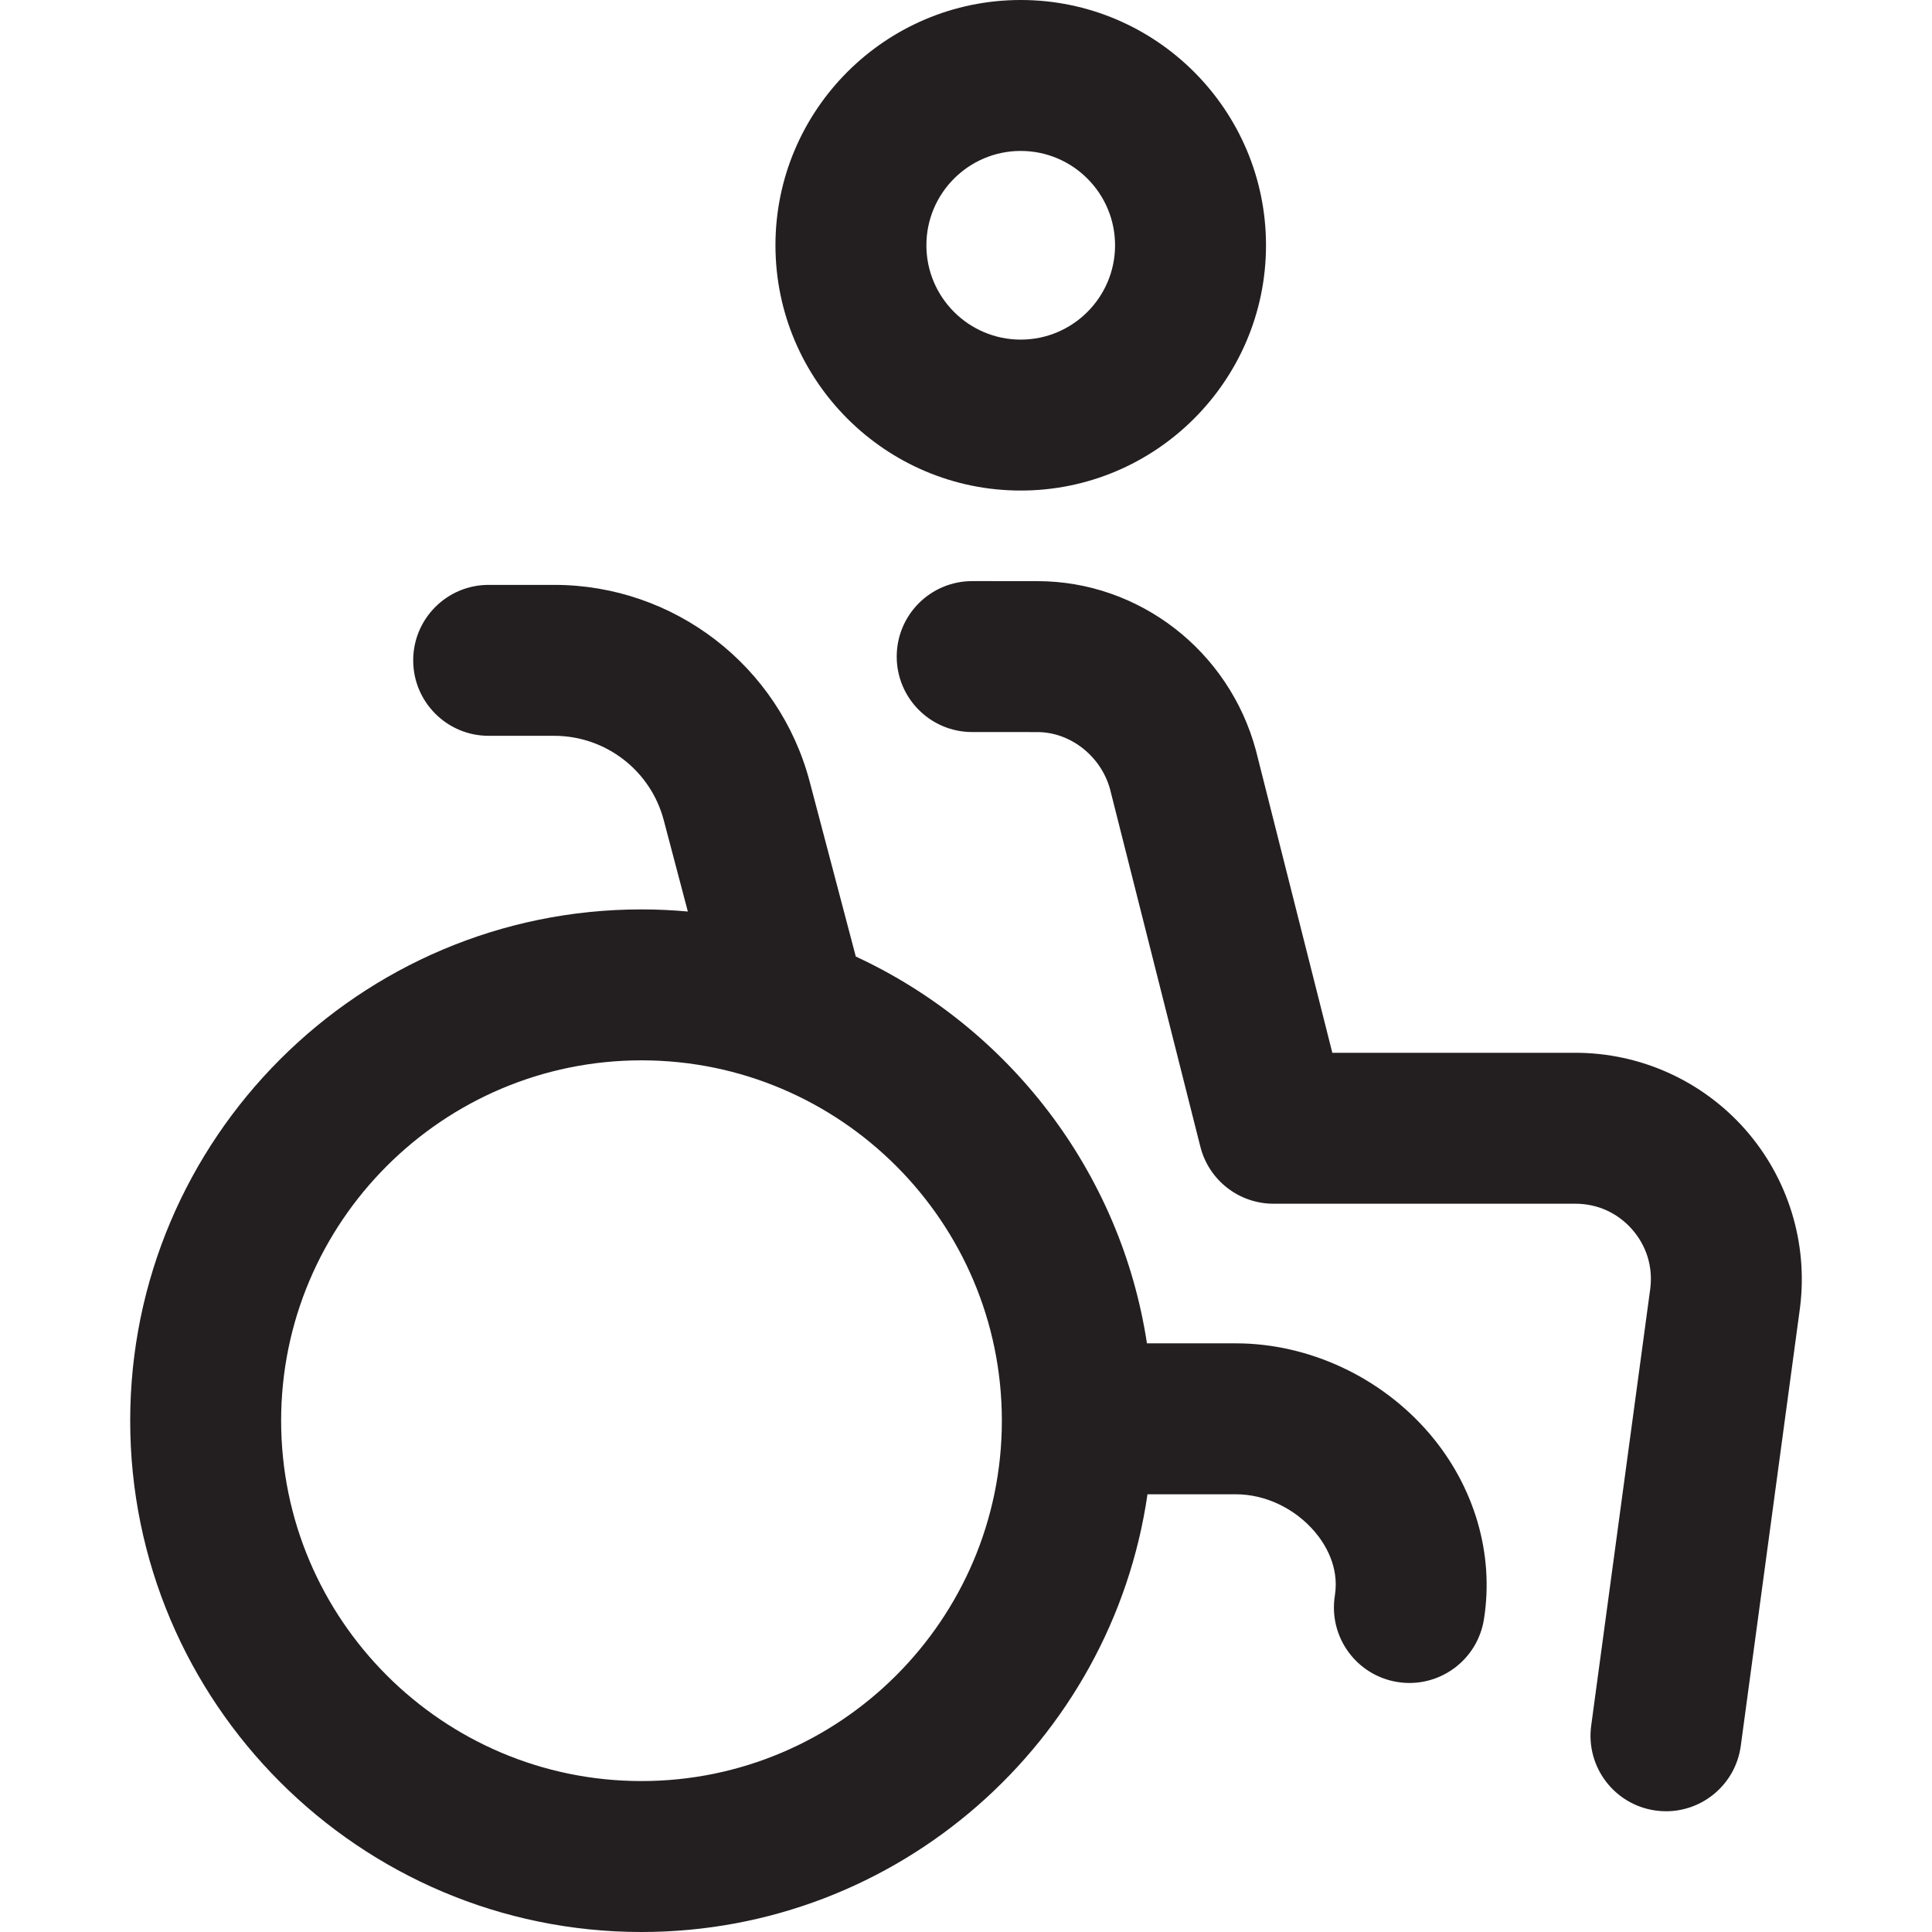 <?xml version="1.0"?>
<svg xmlns="http://www.w3.org/2000/svg" xmlns:xlink="http://www.w3.org/1999/xlink" xmlns:svgjs="http://svgjs.com/svgjs" version="1.1" width="512" height="512" x="0" y="0" viewBox="0 0 512 512" style="enable-background:new 0 0 512 512" xml:space="preserve" class=""><g><path xmlns="http://www.w3.org/2000/svg" d="m270.503 130c35.841 0 65-29.159 65-65s-29.159-65-65-65-65 29.159-65 65 29.159 65 65 65zm0-90c13.785 0 25 11.215 25 25s-11.215 25-25 25-25-11.215-25-25 11.215-25 25-25zm108.355 339.968c-12.797-15.008-31.996-23.968-51.355-23.968h-23.549c-6.945-45.568-36.674-83.739-77.157-102.506l-12.22-46.342c-8.096-30.706-35.93-52.152-67.686-52.152h-17.388c-11.046 0-20 8.954-20 20s8.954 20 20 20h17.388c13.61 0 25.538 9.191 29.008 22.351l6.384 24.211c-4.046-.365-8.14-.562-12.28-.562-74.715 0-135.5 60.785-135.5 135.5s60.785 135.5 135.5 135.5c68.094 0 124.608-50.492 134.091-116h23.409c7.801 0 15.621 3.709 20.918 9.922 2.528 2.965 6.583 9.105 5.333 16.918-1.745 10.907 5.683 21.164 16.589 22.909 1.07.171 2.134.254 3.184.254 9.653 0 18.151-7.007 19.725-16.843 2.766-17.291-2.48-35.221-14.394-49.192zm-208.855 92.032c-52.659 0-95.5-42.841-95.5-95.5s42.841-95.5 95.5-95.5 95.5 42.841 95.5 95.5-42.841 95.5-95.5 95.5zm271.525 8.002c-.893 0-1.795-.06-2.705-.183-10.946-1.479-18.62-11.553-17.141-22.499l15.671-115.931c.692-5.743-1.034-11.29-4.866-15.629-3.851-4.36-9.174-6.761-14.991-6.761h-79.994c-9.159 0-17.147-6.221-19.391-15.101l-23.952-94.81c-2.432-8.742-10.508-15.076-19.257-15.08l-17.273-.008c-11.045-.005-19.996-8.964-19.99-20.01.006-11.042 8.959-19.99 20-19.99h.01l17.273.009c26.951.013 50.755 18.421 57.885 44.766.029.109.058.218.085.327l20.187 79.898h64.418c17.197 0 33.588 7.393 44.972 20.282s16.693 30.07 14.568 47.135c-.009.069-.018.138-.027.207l-15.688 116.055c-1.356 10.037-9.939 17.323-19.794 17.323z" fill="#231f20" data-original="#000000" style="" class=""/></g></svg>

